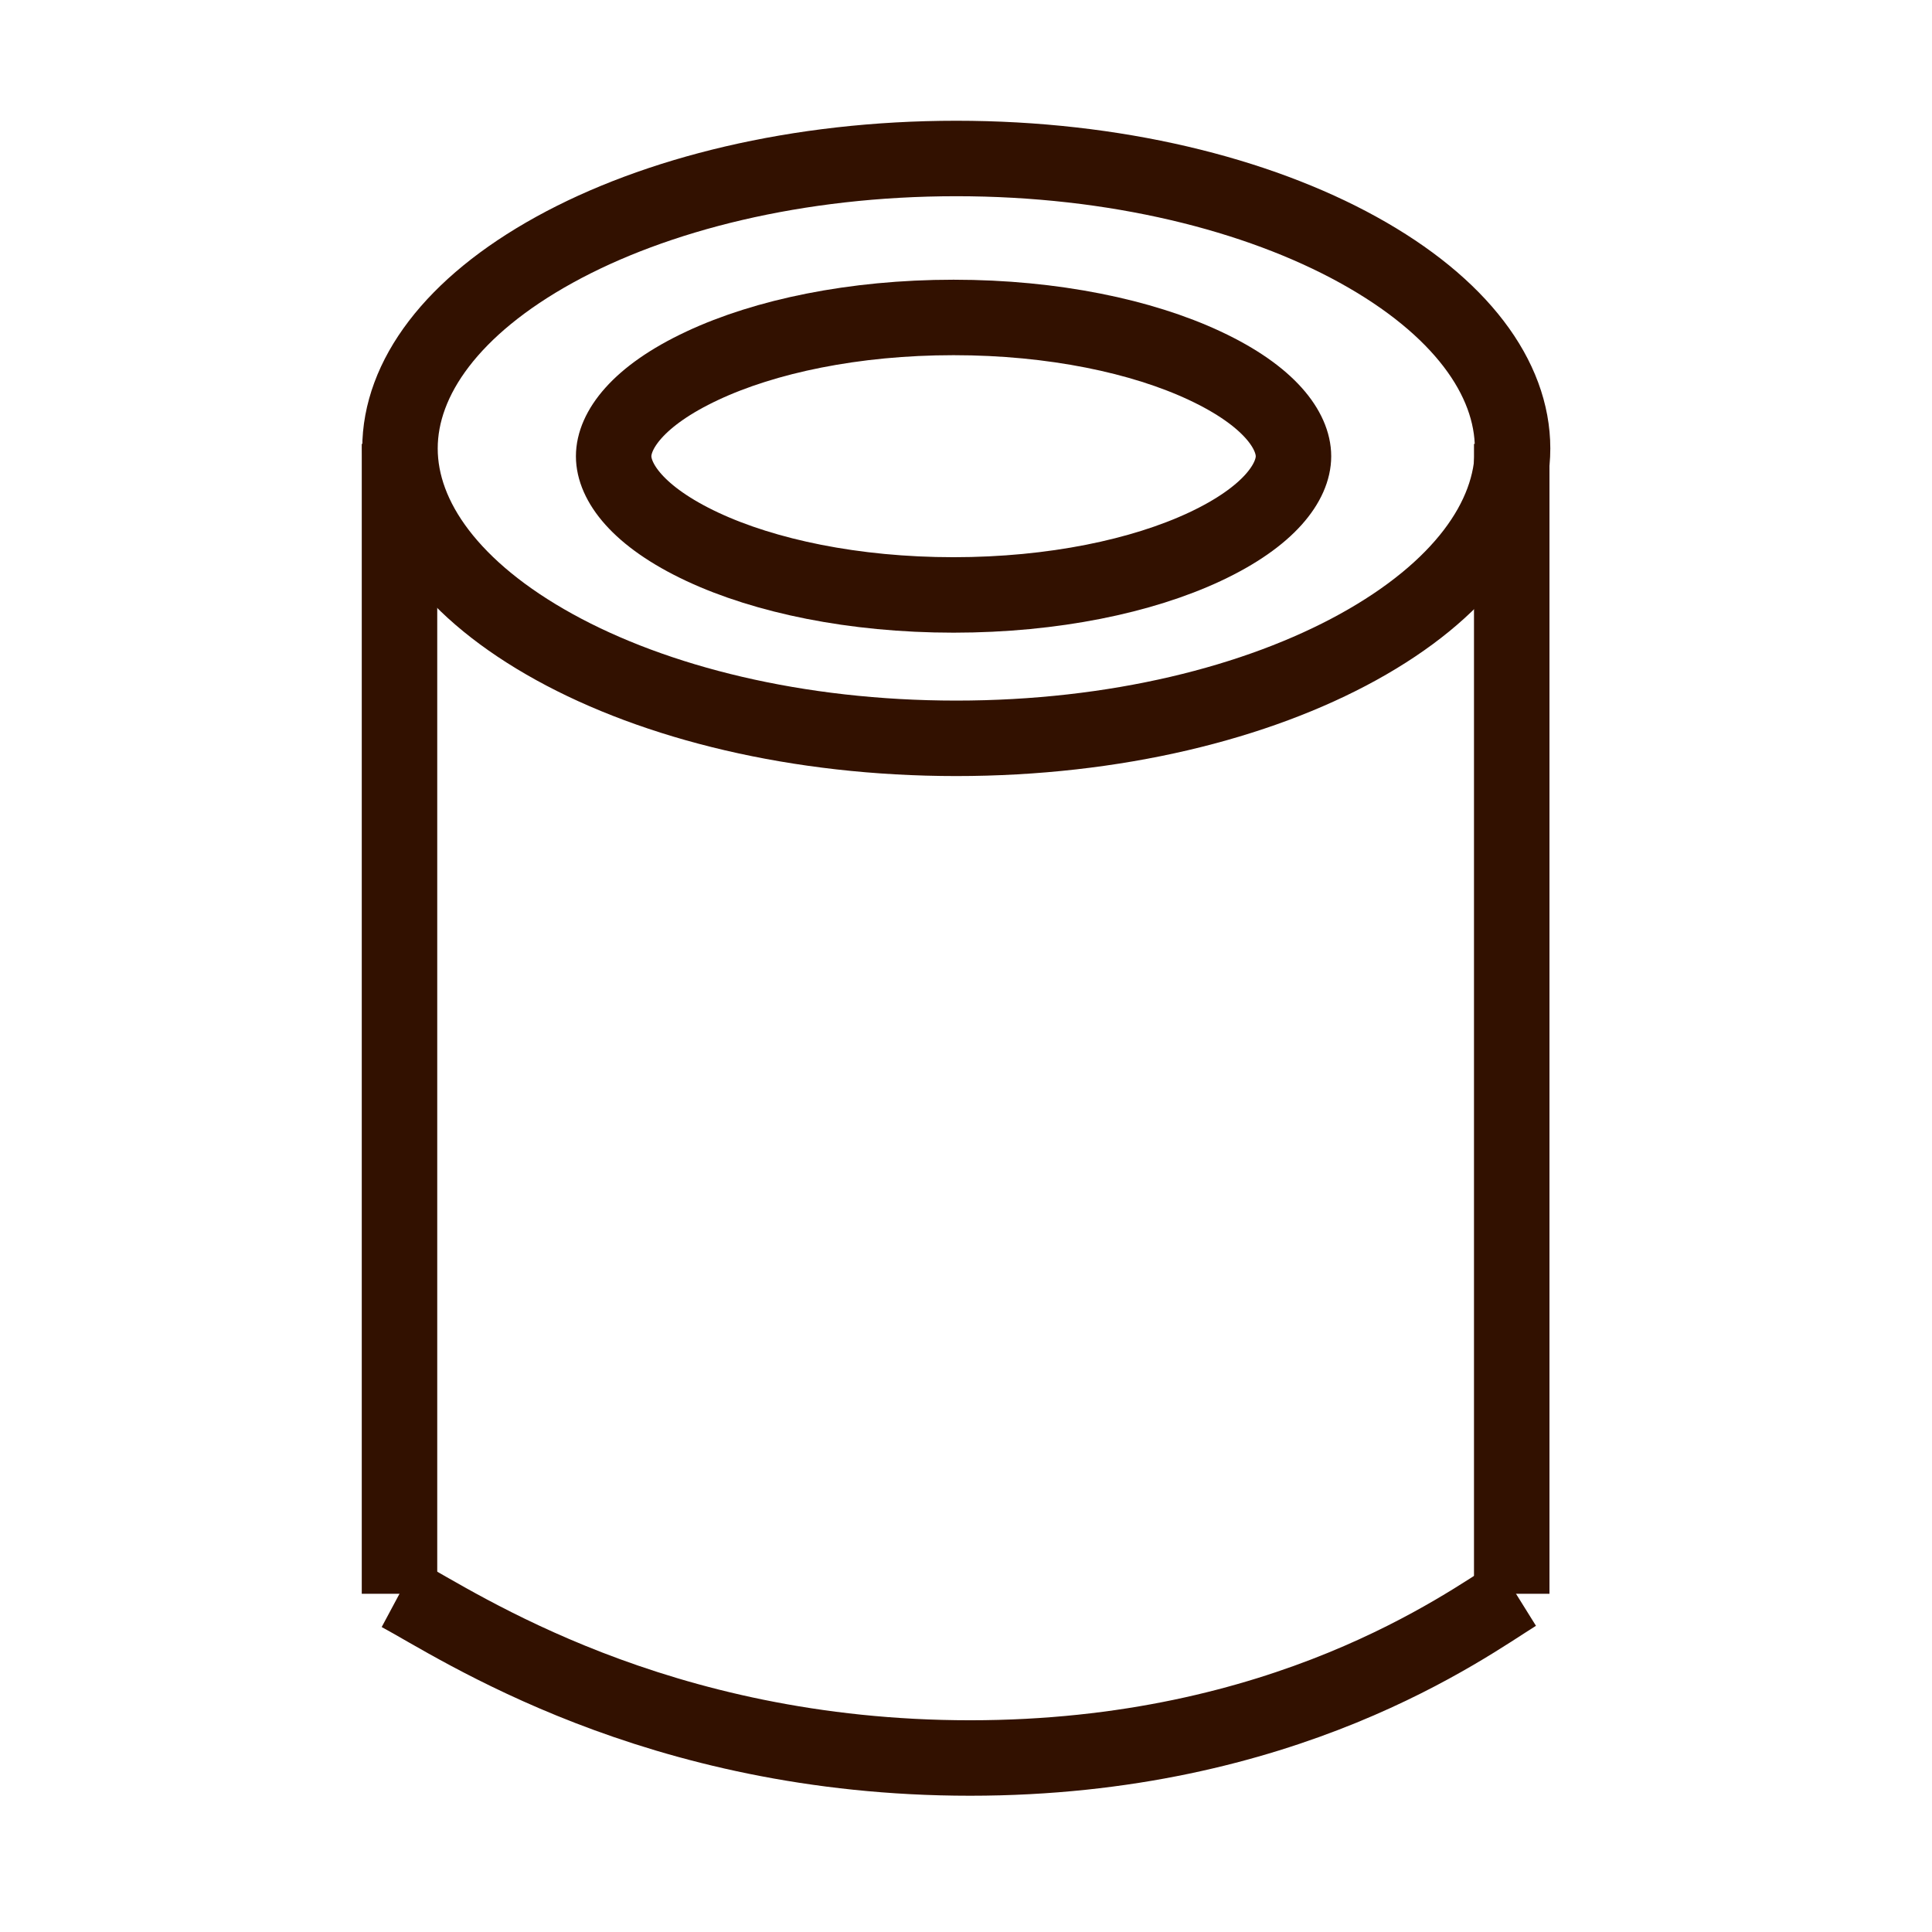 <svg width="32" height="32" viewBox="0 0 32 32" fill="none" xmlns="http://www.w3.org/2000/svg">
<mask id="mask0_4711_3173" style="mask-type:alpha" maskUnits="userSpaceOnUse" x="0" y="0" width="32" height="32">
<rect width="32" height="32" fill="#321100"/>
</mask>
<g mask="url(#mask0_4711_3173)">
<path d="M15.794 5.258C17.451 5.258 18.92 5.573 19.952 6.056C21.035 6.562 21.424 7.136 21.424 7.557C21.424 7.977 21.034 8.552 19.952 9.058C18.92 9.54 17.451 9.854 15.794 9.854C14.137 9.854 12.668 9.54 11.636 9.058C10.554 8.552 10.164 7.977 10.164 7.557C10.164 7.136 10.553 6.562 11.636 6.056C12.668 5.573 14.137 5.258 15.794 5.258Z" stroke="#321100" stroke-width="1.25"/>
<path d="M15.839 2.625C18.471 2.625 20.823 3.215 22.494 4.137C24.188 5.071 25.053 6.261 25.053 7.428C25.053 8.594 24.188 9.784 22.494 10.718C20.823 11.64 18.471 12.229 15.839 12.229C13.207 12.229 10.855 11.64 9.184 10.718C7.49 9.784 6.625 8.594 6.625 7.428C6.625 6.261 7.49 5.071 9.184 4.137C10.855 3.215 13.207 2.625 15.839 2.625Z" stroke="#321100" stroke-width="1.25"/>
<path d="M6.617 7.352L6.617 26.398" stroke="#321100" stroke-width="1.25"/>
<path d="M25.039 7.352L25.039 26.398" stroke="#321100" stroke-width="1.25"/>
<path d="M6.617 26.398C7.592 26.92 10.846 29.118 16.068 29.118C21.289 29.118 24.272 26.92 25.11 26.398" stroke="#321100" stroke-width="1.25"/>
</g>
</svg>
